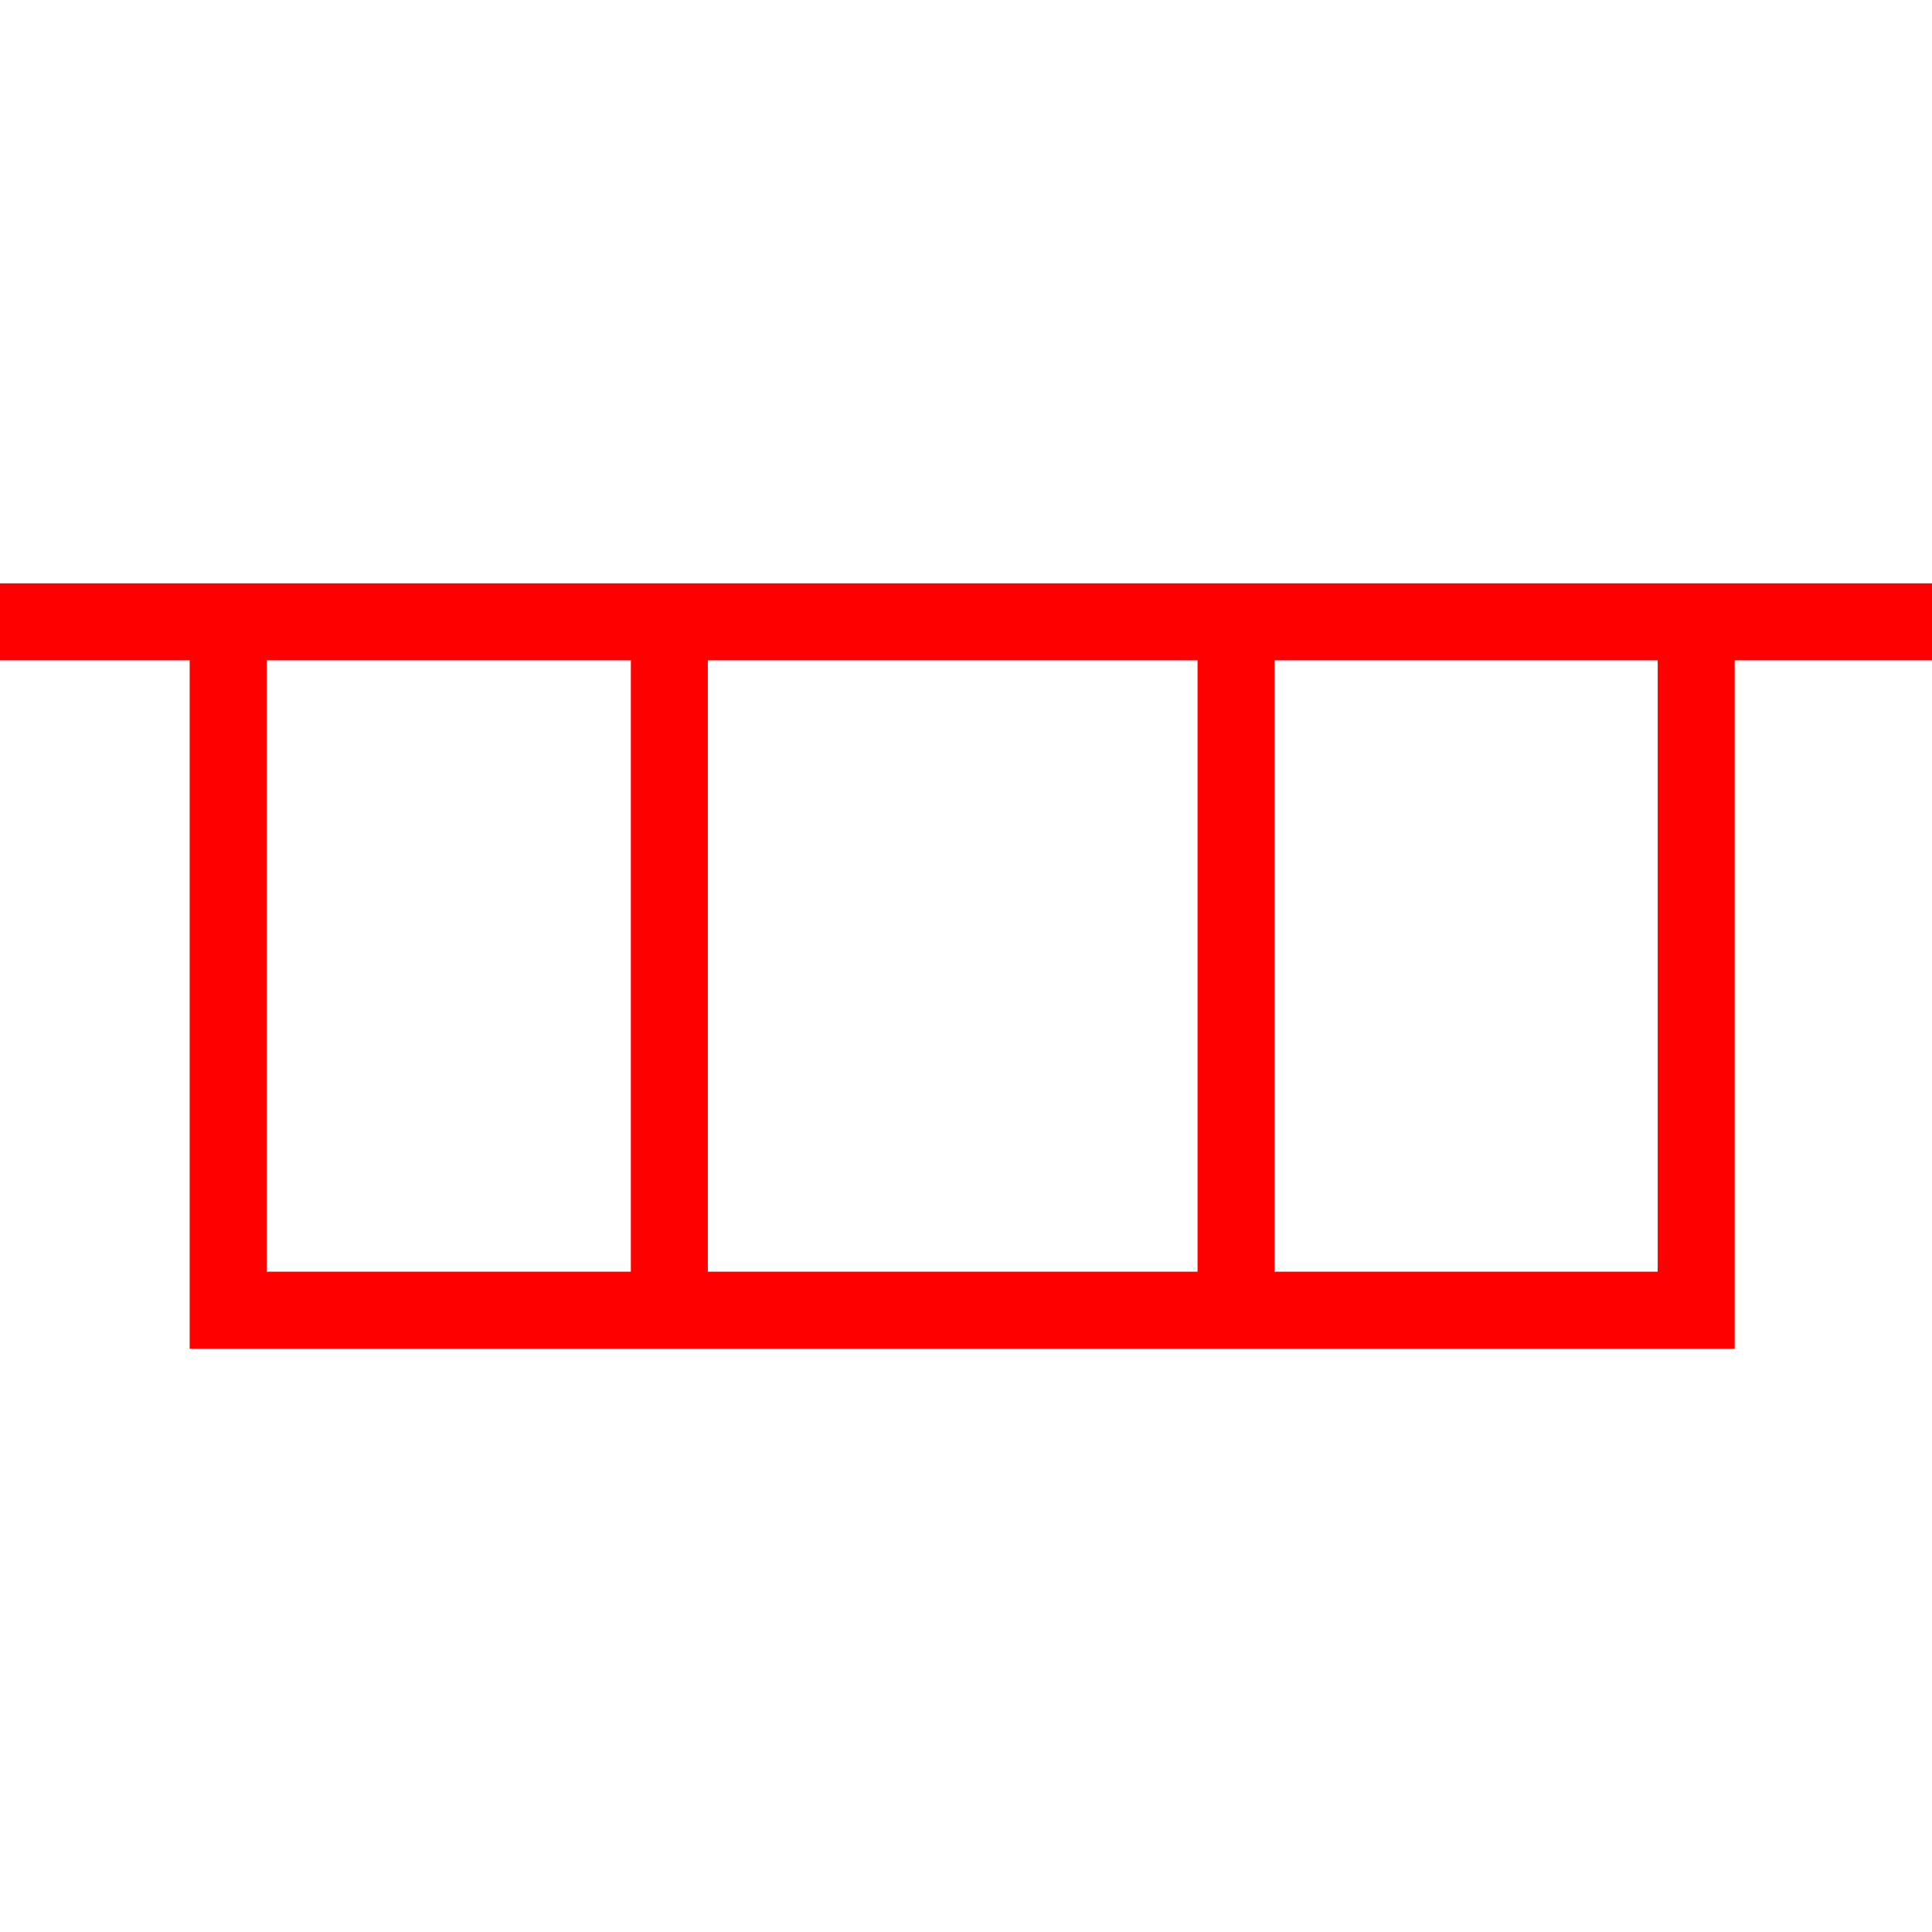 <svg id="图层_1" data-name="图层 1" xmlns="http://www.w3.org/2000/svg" viewBox="0 0 400 400"><defs><style>.cls-1{fill:none;stroke:red;stroke-miterlimit:10;stroke-width:15.94px;}</style></defs><line class="cls-1" y1="128.74" x2="400" y2="128.74"/><polyline class="cls-1" points="47.24 128.74 47.24 271.26 351.18 271.26 351.18 128.74"/><line class="cls-1" x1="255.91" y1="128.74" x2="255.91" y2="267.32"/><line class="cls-1" x1="138.58" y1="128.74" x2="138.58" y2="271.26"/></svg>